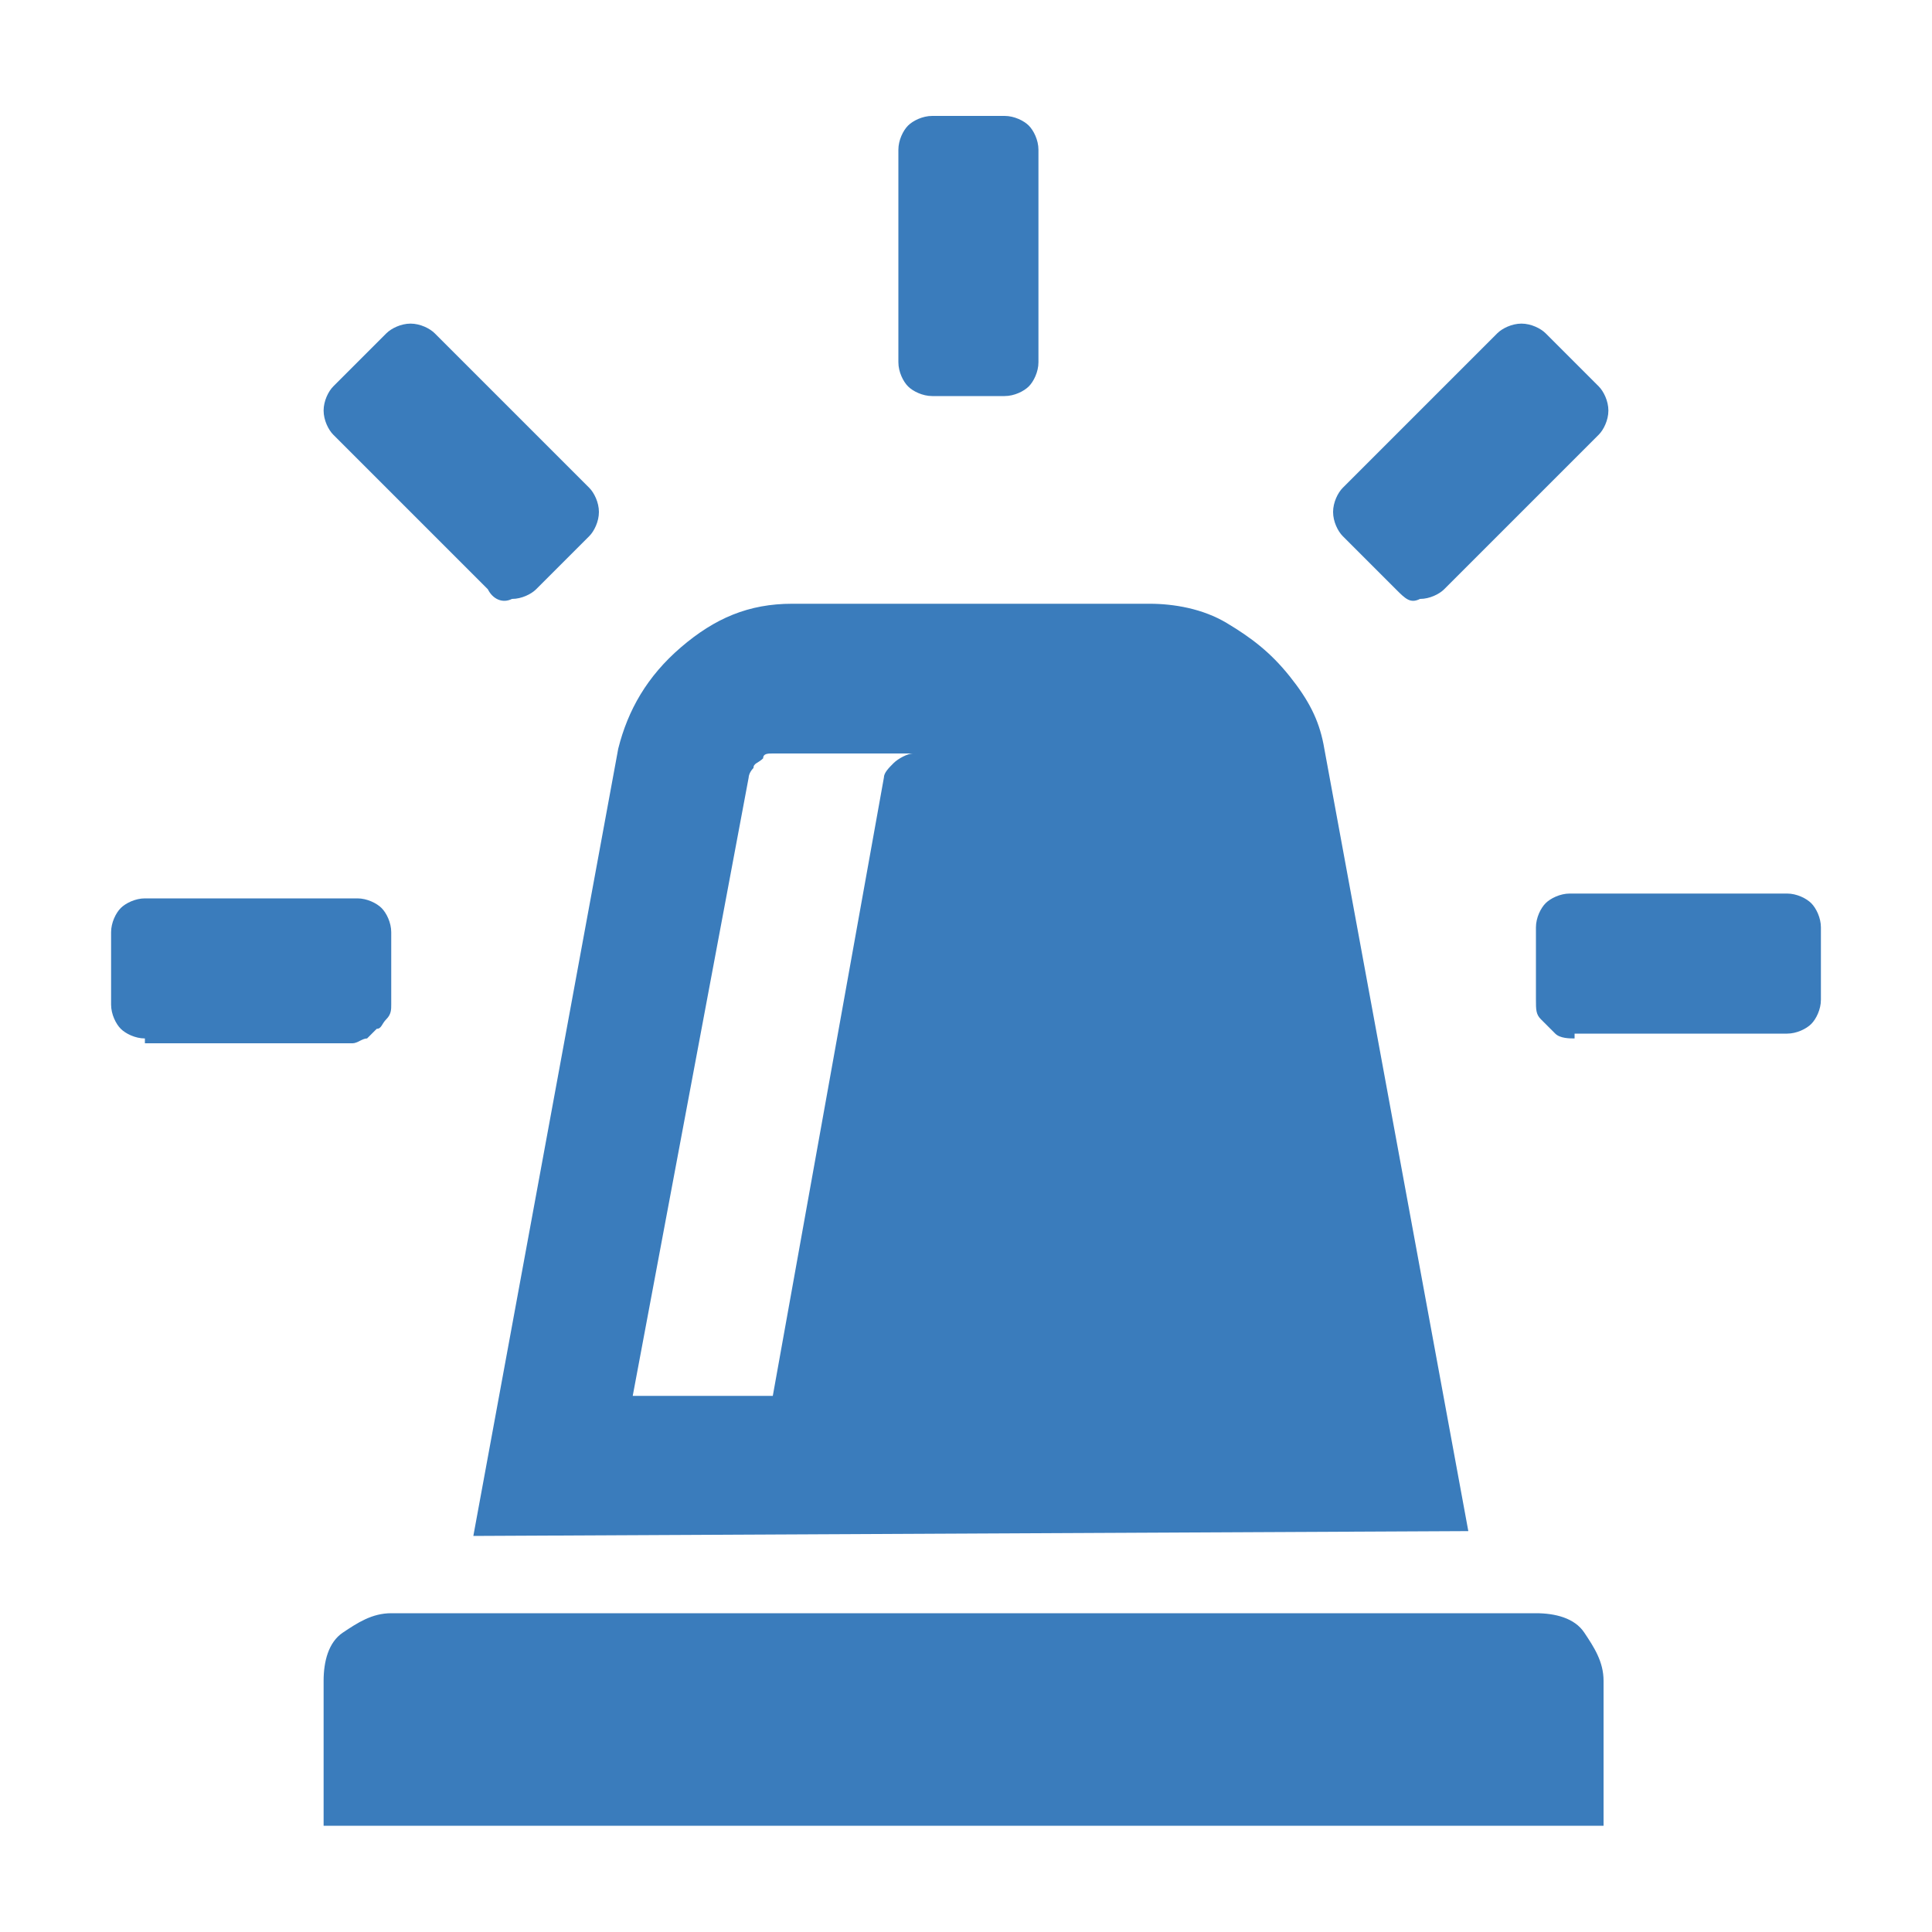 <?xml version="1.0" encoding="utf-8"?>
<!-- Generator: Adobe Illustrator 21.0.0, SVG Export Plug-In . SVG Version: 6.00 Build 0)  -->
<svg version="1.1" id="Capa_1" xmlns="http://www.w3.org/2000/svg" xmlns:xlink="http://www.w3.org/1999/xlink" x="0px" y="0px"
	 viewBox="0 0 40 40" style="enable-background:new 0 0 40 40;" xml:space="preserve">
<style type="text/css">
	.st0{fill:#3A7CBC;}
</style>
<g>
	<g transform="matrix(1 0 0 -1 0 1920)">
		<path class="st0" d="M19.3,1911.8c-0.2,0-0.4,0.1-0.5,0.2c-0.1,0.1-0.2,0.3-0.2,0.5v4.4c0,0.2,0.1,0.4,0.2,0.5
			c0.1,0.1,0.3,0.2,0.5,0.2h1.5c0.2,0,0.4-0.1,0.5-0.2c0.1-0.1,0.2-0.3,0.2-0.5v-4.4c0-0.2-0.1-0.4-0.2-0.5
			c-0.1-0.1-0.3-0.2-0.5-0.2H19.3z M10.1,1907.8l-3.2,3.2c-0.1,0.1-0.2,0.3-0.2,0.5c0,0.2,0.1,0.4,0.2,0.5l1.1,1.1
			c0.1,0.1,0.3,0.2,0.5,0.2s0.4-0.1,0.5-0.2l3.2-3.2c0.1-0.1,0.2-0.3,0.2-0.5s-0.1-0.4-0.2-0.5l-1.1-1.1c-0.1-0.1-0.3-0.2-0.5-0.2
			C10.4,1907.5,10.2,1907.6,10.1,1907.8z M28.9,1907.8l-1.1,1.1c-0.1,0.1-0.2,0.3-0.2,0.5c0,0.2,0.1,0.4,0.2,0.5l3.2,3.2
			c0.1,0.1,0.3,0.2,0.5,0.2c0.2,0,0.4-0.1,0.5-0.2l1.1-1.1c0.1-0.1,0.2-0.3,0.2-0.5c0-0.2-0.1-0.4-0.2-0.5l-3.2-3.2
			c-0.1-0.1-0.3-0.2-0.5-0.2C29.2,1907.5,29.1,1907.6,28.9,1907.8z M9.8,1888.2l3,16.3c0.2,0.8,0.6,1.5,1.3,2.1
			c0.7,0.6,1.4,0.9,2.3,0.9h7.4c0.5,0,1.1-0.1,1.6-0.4s0.9-0.6,1.3-1.1s0.6-0.9,0.7-1.4l3-16.3L9.8,1888.2L9.8,1888.2z M13.1,1891.1
			h2.9l2.3,12.8c0,0.1,0.1,0.2,0.2,0.3c0.1,0.1,0.3,0.2,0.4,0.2h-2.9c-0.1,0-0.2,0-0.2-0.1c-0.1-0.1-0.2-0.1-0.2-0.2
			c-0.1-0.1-0.1-0.2-0.1-0.2L13.1,1891.1z M3,1898.5c-0.2,0-0.4,0.1-0.5,0.2c-0.1,0.1-0.2,0.3-0.2,0.5v1.5c0,0.2,0.1,0.4,0.2,0.5
			s0.3,0.2,0.5,0.2h4.4c0.2,0,0.4-0.1,0.5-0.2s0.2-0.3,0.2-0.5v-1.5c0-0.1,0-0.2-0.1-0.3s-0.1-0.2-0.2-0.2c-0.1-0.1-0.1-0.1-0.2-0.2
			c-0.1,0-0.2-0.1-0.3-0.1H3z M32.6,1898.5c-0.1,0-0.3,0-0.4,0.1c-0.1,0.1-0.2,0.2-0.3,0.3c-0.1,0.1-0.1,0.2-0.1,0.4v1.5
			c0,0.2,0.1,0.4,0.2,0.5c0.1,0.1,0.3,0.2,0.5,0.2H37c0.2,0,0.4-0.1,0.5-0.2s0.2-0.3,0.2-0.5v-1.5c0-0.2-0.1-0.4-0.2-0.5
			c-0.1-0.1-0.3-0.2-0.5-0.2H32.6z M6.7,1882.2v3c0,0.4,0.1,0.8,0.4,1s0.6,0.4,1,0.4h23.7c0.4,0,0.8-0.1,1-0.4s0.4-0.6,0.4-1v-3H6.7
			z"/>
	</g>
</g>
</svg>
